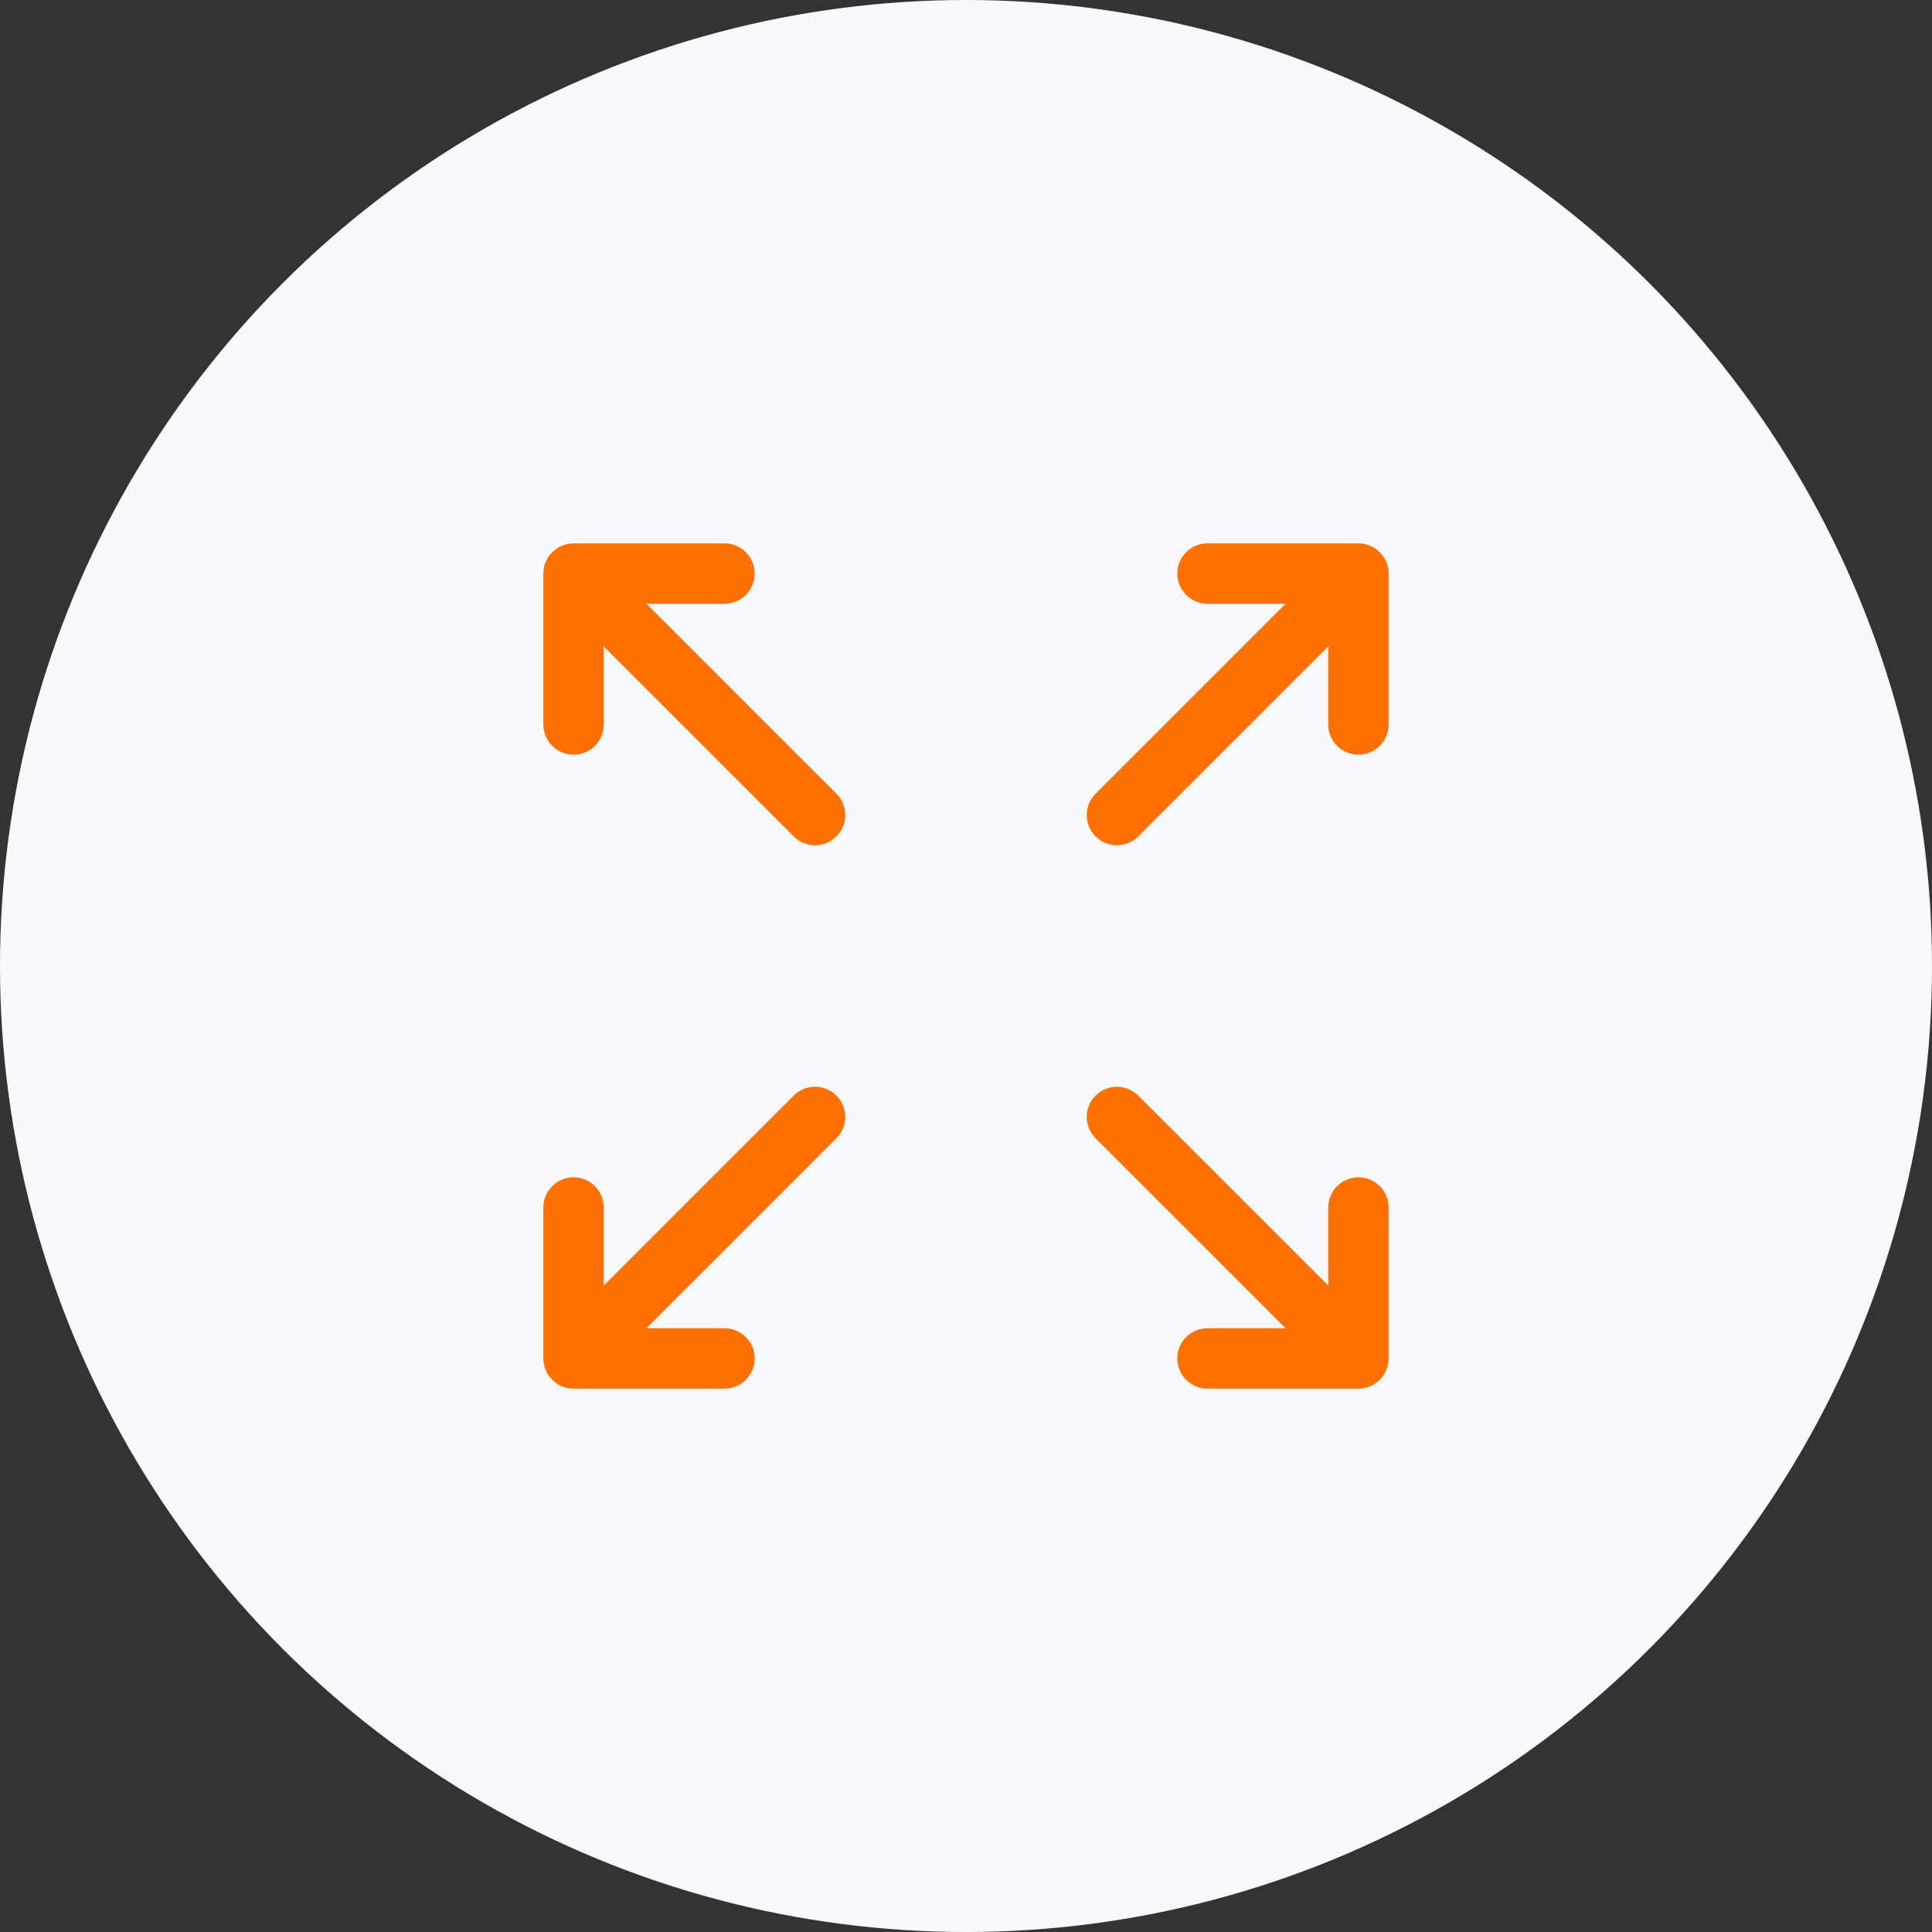 <svg fill="none" height="64" viewBox="0 0 64 64" width="64" xmlns="http://www.w3.org/2000/svg"><rect x="0" y="0" width="64" height="64" fill="#333333" stroke="none"/><circle cx="32" cy="32" fill="#f7f9fc" r="32"/><g stroke="#ff7000" stroke-linecap="round" stroke-linejoin="round" stroke-width="2"><path d="m27 27-8-8m0 0v5m0-5h5"/><path d="m27 37-8 8m0 0v-5m0 5h5"/><path d="m37 27 8-8m0 0v5m0-5h-5"/><path d="m37 37 8 8m0 0v-5m0 5h-5"/></g></svg>